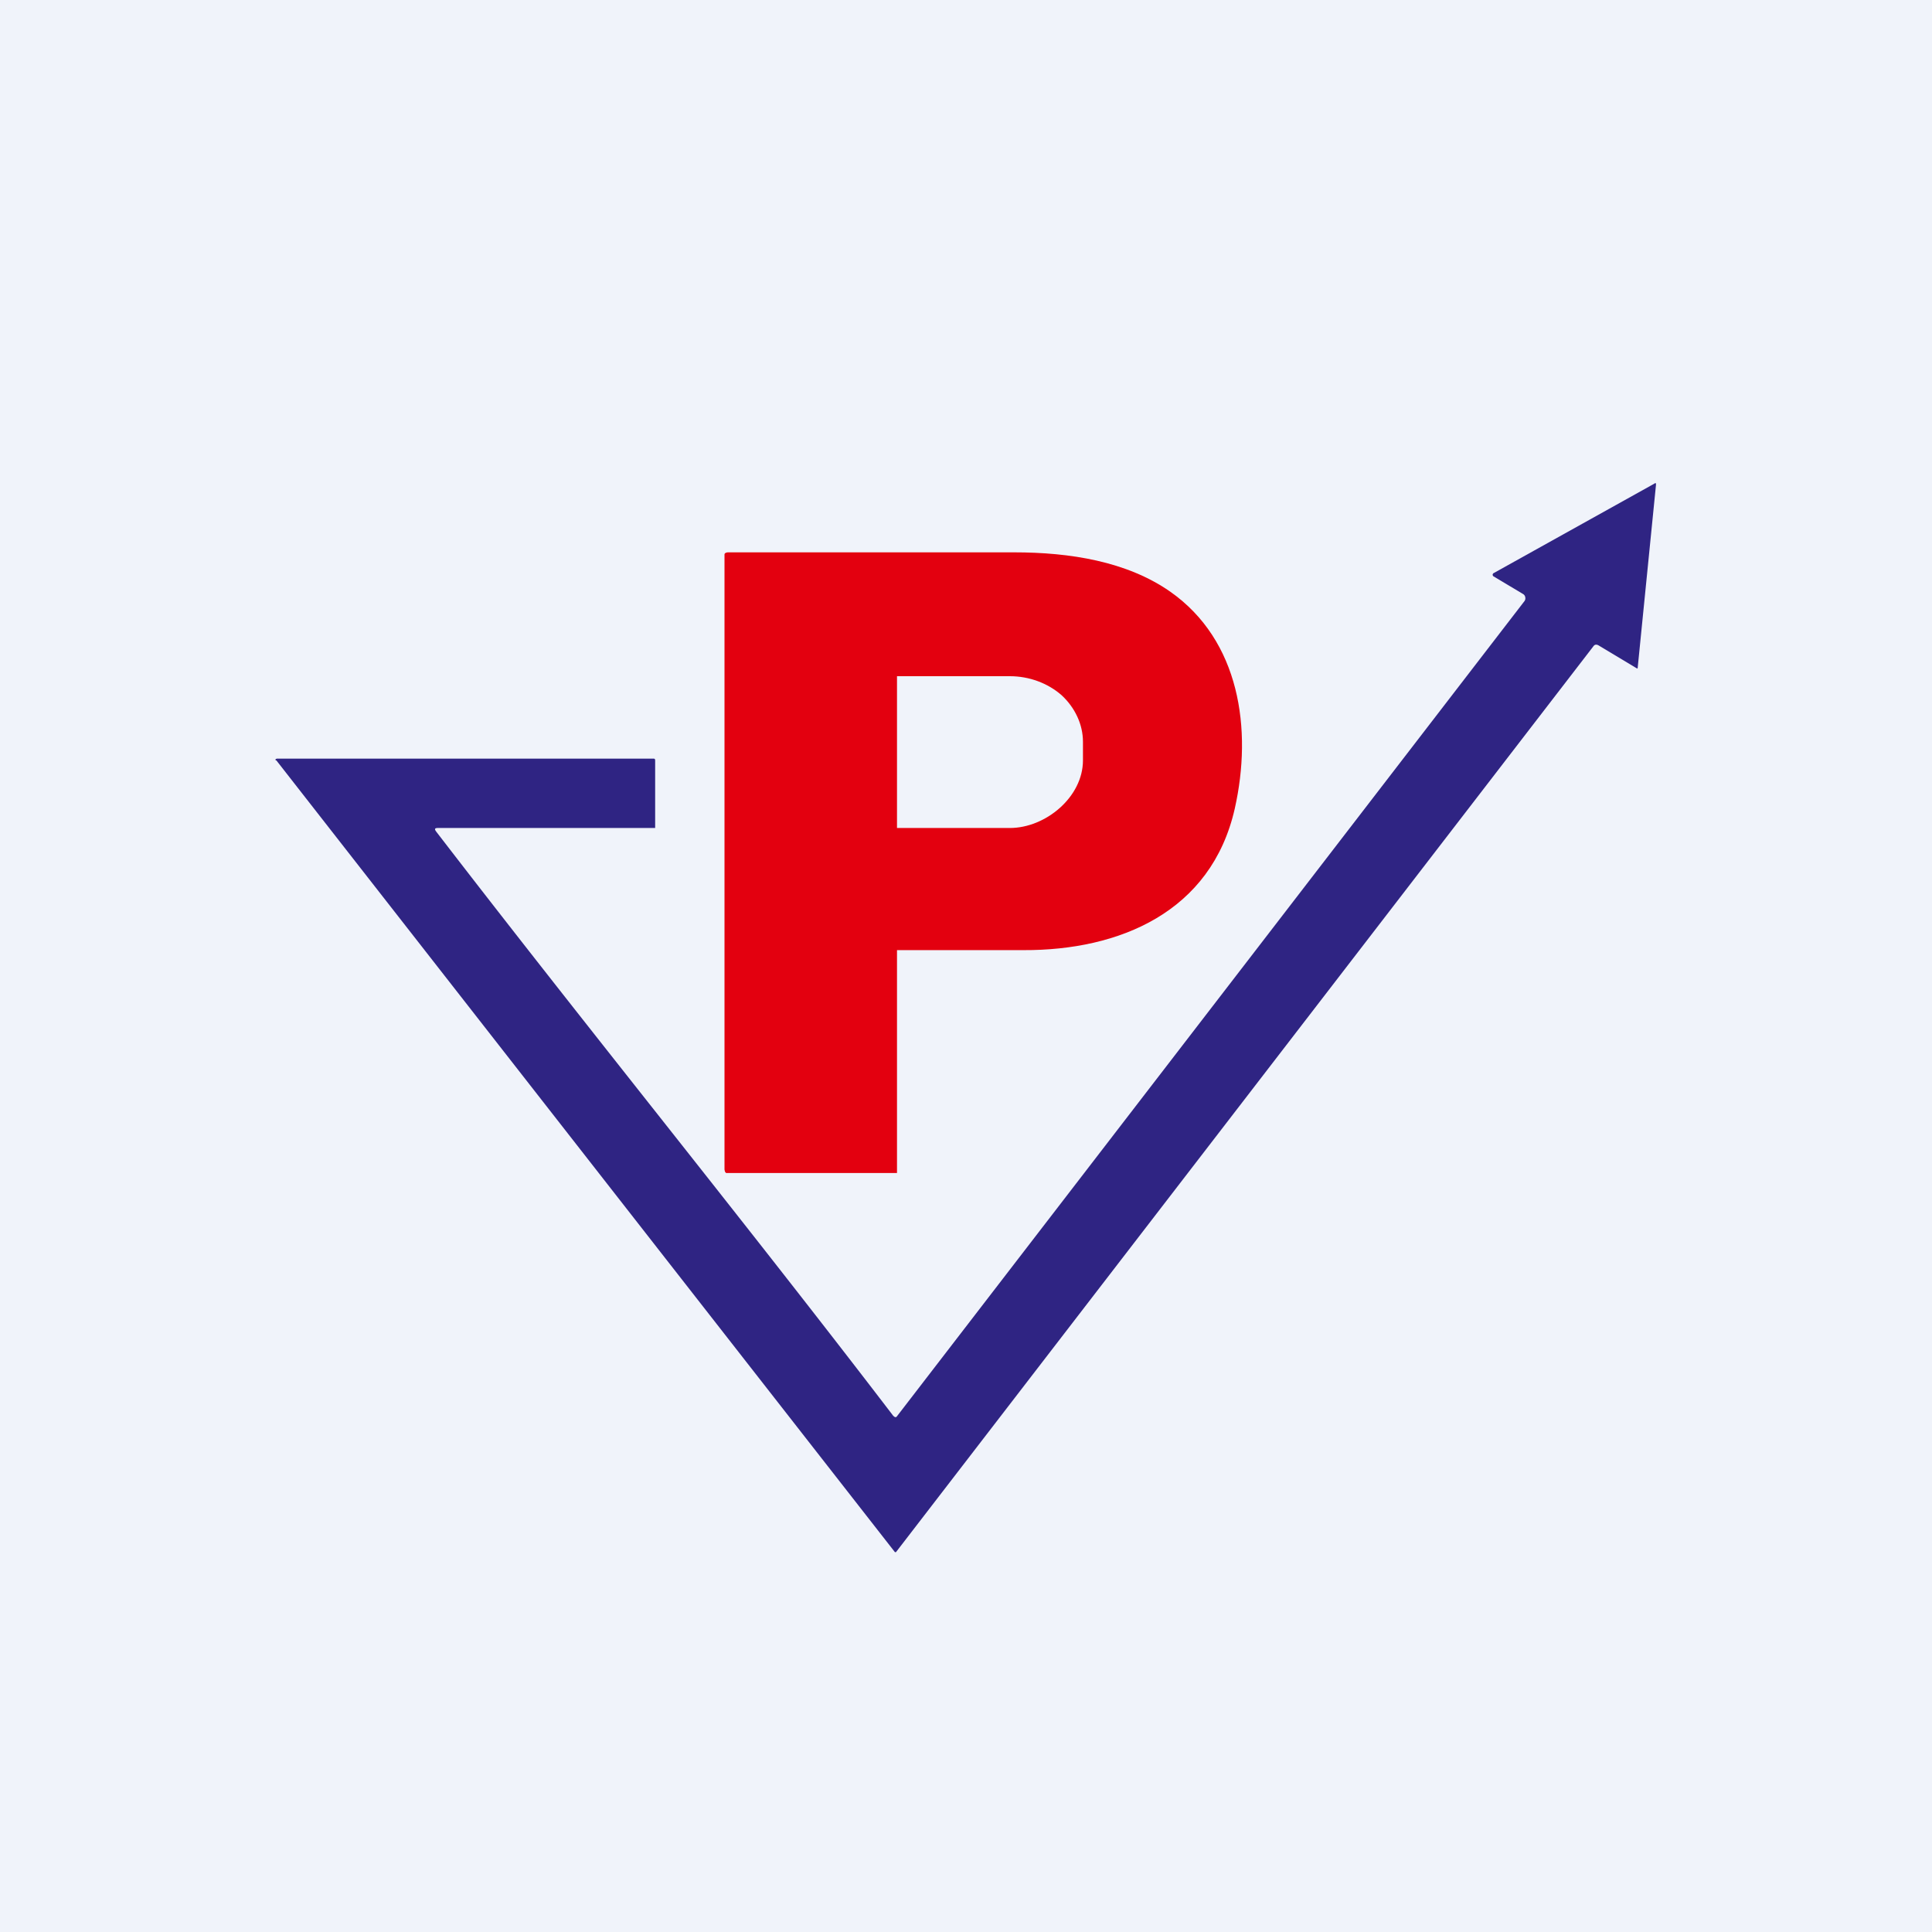 <!-- by TradingView --><svg width="56" height="56" viewBox="0 0 56 56" xmlns="http://www.w3.org/2000/svg"><path fill="#F0F3FA" d="M0 0h56v56H0z"/><path d="m25.91 41.05.02.02a.05.05 0 0 0 .07-.02l18.19-23.63a.14.14 0 0 0 .02-.11.13.13 0 0 0-.06-.09l-.87-.52-.01-.02a.04.04 0 0 1 0-.04l.01-.02 4.67-2.6c.04-.03.05-.02.05.03l-.53 5.3c0 .03-.01.03-.03.02l-1.1-.66c-.07-.04-.12-.03-.16.03L25.97 44.99h-.03L8.01 22.04A.02.02 0 0 1 8 22l.02-.01h10.93c.04 0 .04.03.04.08V24h-6.3c-.09 0-.1.03-.05.1 4.4 5.72 8.9 11.25 13.26 16.95Z" fill="#2F2483"/><path d="M21.08 34c-.04.01-.07-.02-.08-.1V16.07c0-.04.06-.06.1-.06h8.29c1.62 0 3.27.26 4.53 1.14 2.01 1.41 2.39 3.98 1.87 6.29-.68 3-3.35 4.11-6.12 4.1H26V34h-4.92ZM26 19.6V24h3.27c1.04 0 2.12-.9 2.12-1.96v-.54c0-.5-.23-.99-.62-1.35-.4-.35-.94-.55-1.5-.55H26c0-.01 0 0 0 0Z" fill="#E3000F"/></svg>